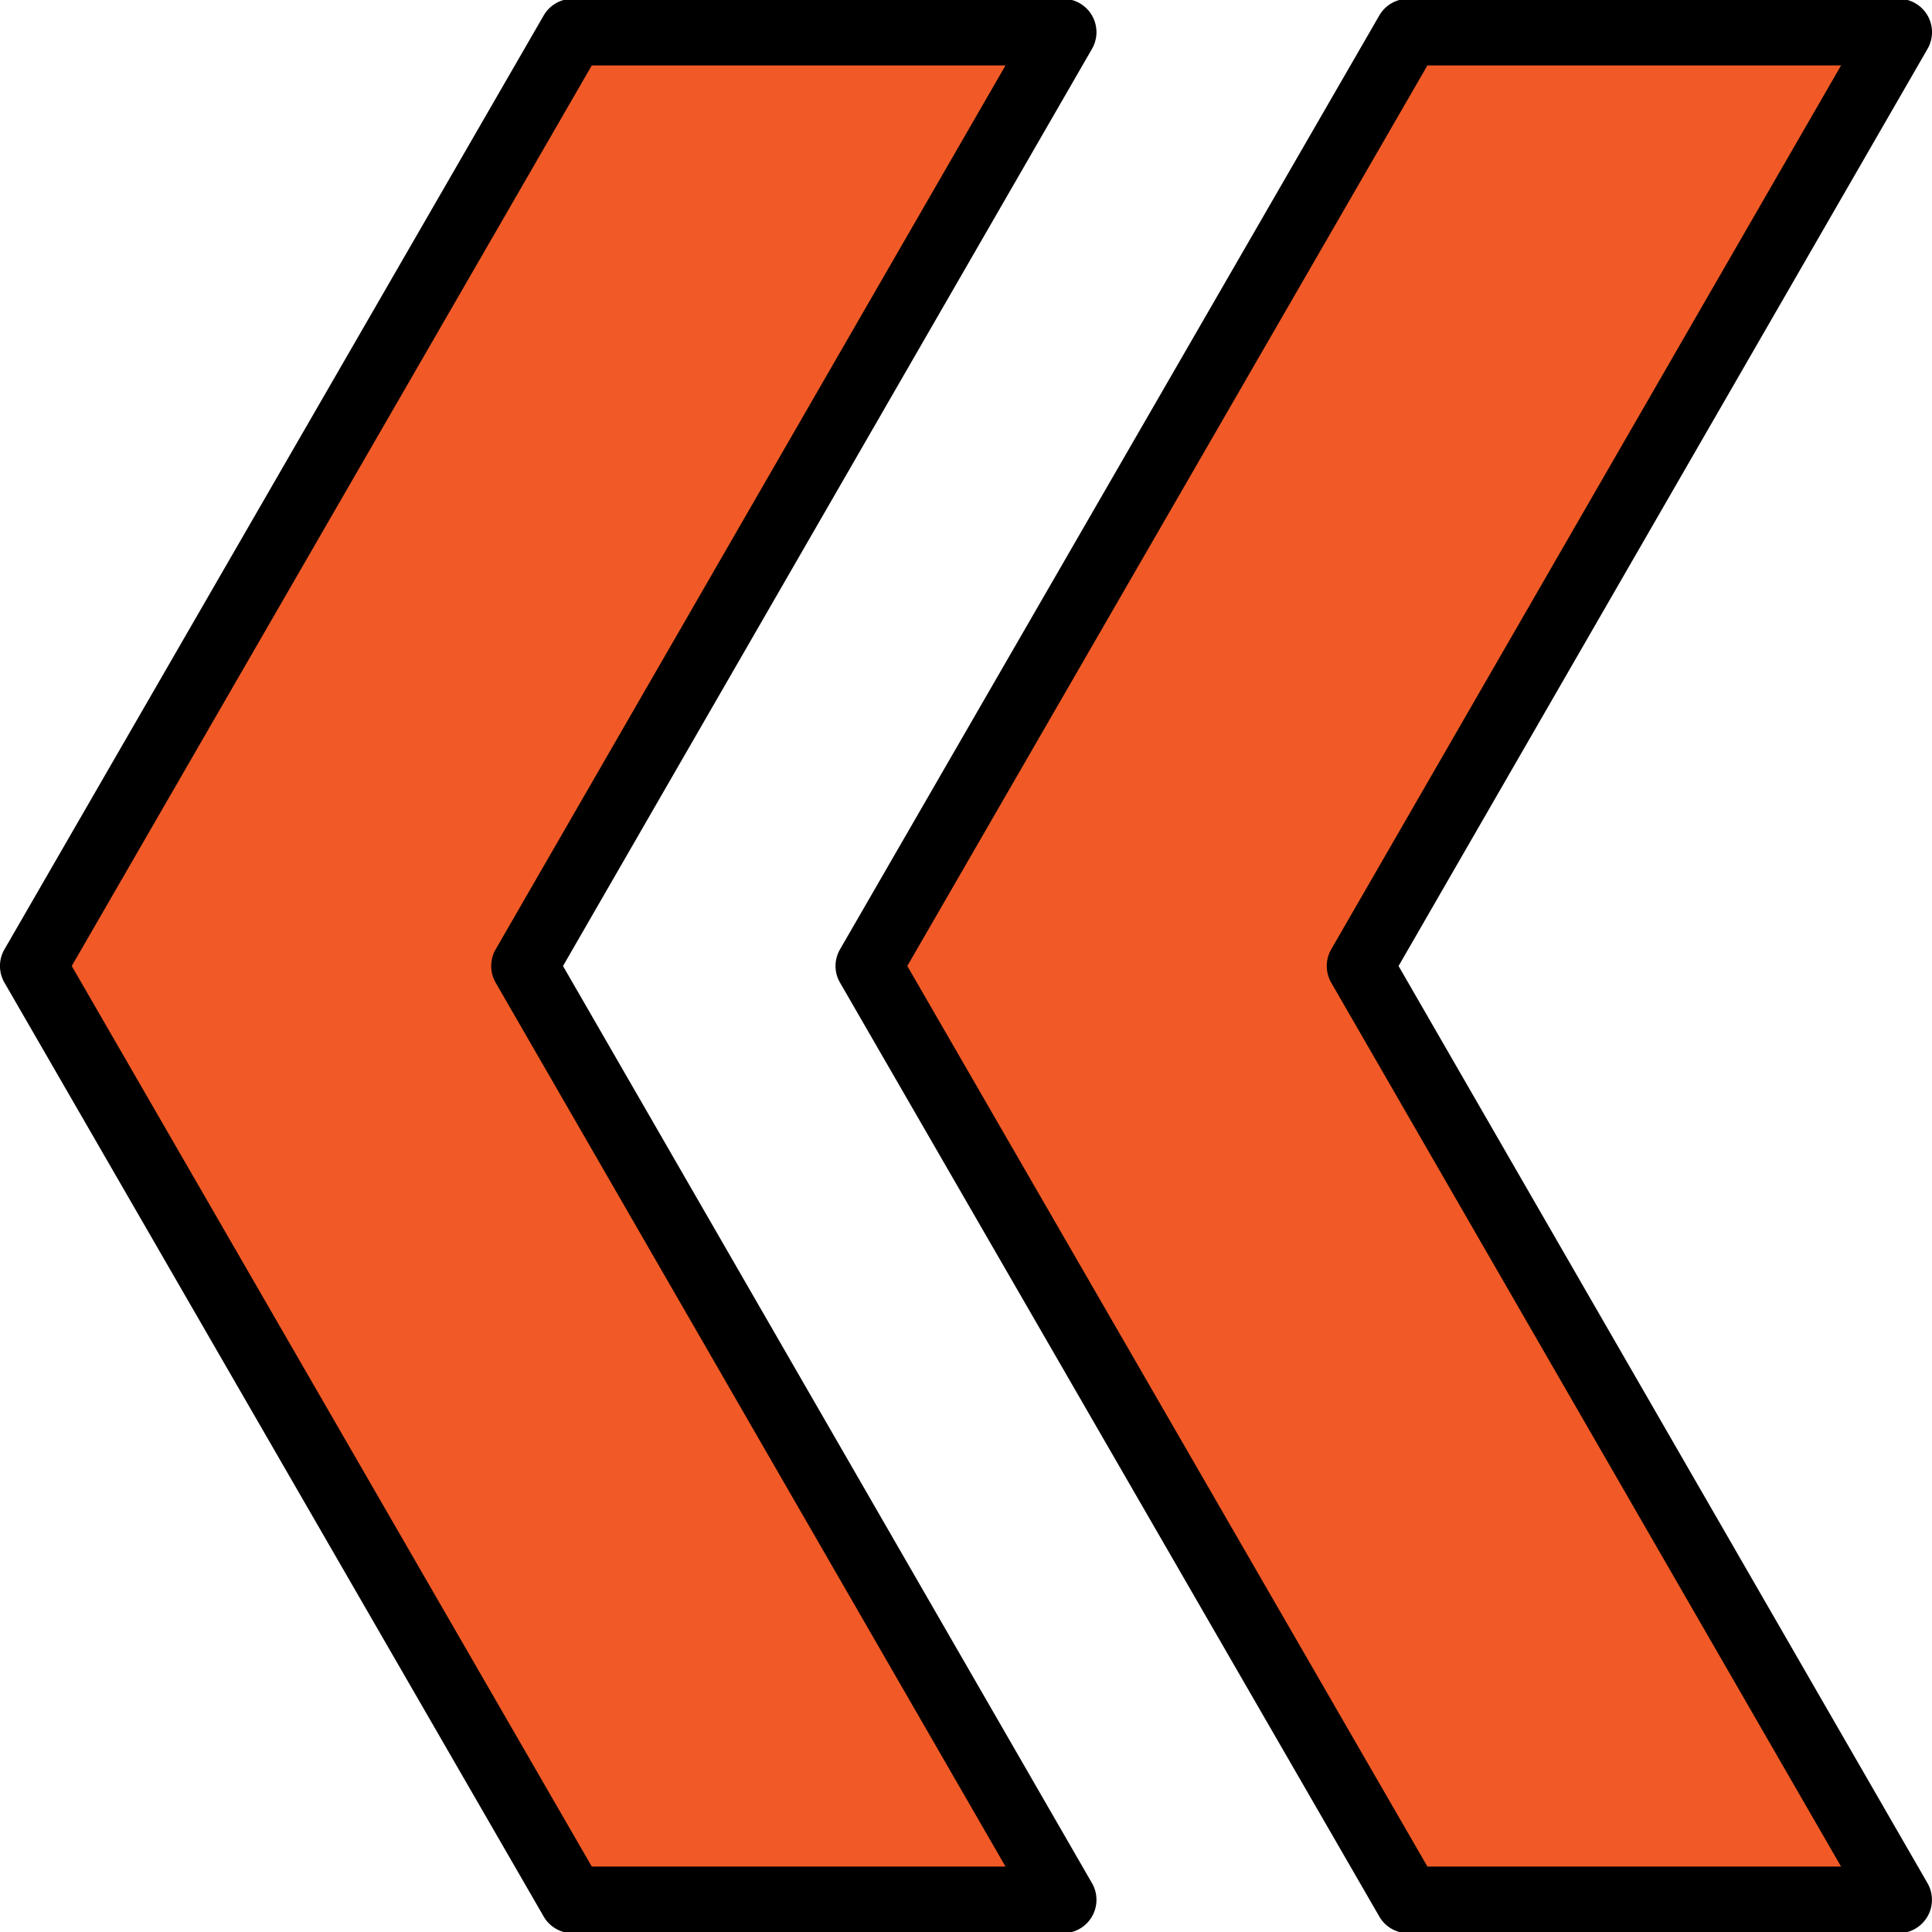 <?xml version="1.0" encoding="UTF-8"?><svg xmlns="http://www.w3.org/2000/svg" xmlns:xlink="http://www.w3.org/1999/xlink" data-name="Layer 1" height="29.0" preserveAspectRatio="xMidYMid meet" version="1.0" viewBox="1.5 1.5 29.0 29.0" width="29.0" zoomAndPan="magnify"><g id="change1_1"><path d="M2 16L10.094 1.982 17.458 1.982 9.374 16 17.458 30.018 10.094 30.018 2 16z" fill="#f15a26"/></g><g id="change2_1"><path d="M17.458,30.518H10.094a.5.5,0,0,1-.433-.25L1.567,16.25a.497.497,0,0,1,0-.5L9.661,1.732a.5.5,0,0,1,.433-.25H17.458a.501.501,0,0,1,.434.75L9.951,16,17.892,29.768a.501.501,0,0,1-.434.75Zm-7.075-1h6.21L8.94,16.25a.502.502,0,0,1,0-.5L16.593,2.482h-6.21L2.577,16Z" fill="inherit"/></g><g id="change1_2"><path d="M14.542 16L22.636 1.982 30 1.982 21.916 16 30 30.018 22.636 30.018 14.542 16z" fill="#f15a26"/></g><g id="change2_2"><path d="M30,30.518H22.637a.5.5,0,0,1-.433-.25L14.109,16.25a.497.497,0,0,1,0-.5L22.204,1.732a.5.5,0,0,1,.433-.25H30a.501.501,0,0,1,.434.75L22.493,16l7.94,13.768a.501.501,0,0,1-.434.75Zm-7.074-1h6.209L21.482,16.25a.502.502,0,0,1,0-.5L29.135,2.482h-6.209L15.119,16Z" fill="inherit"/></g></svg>